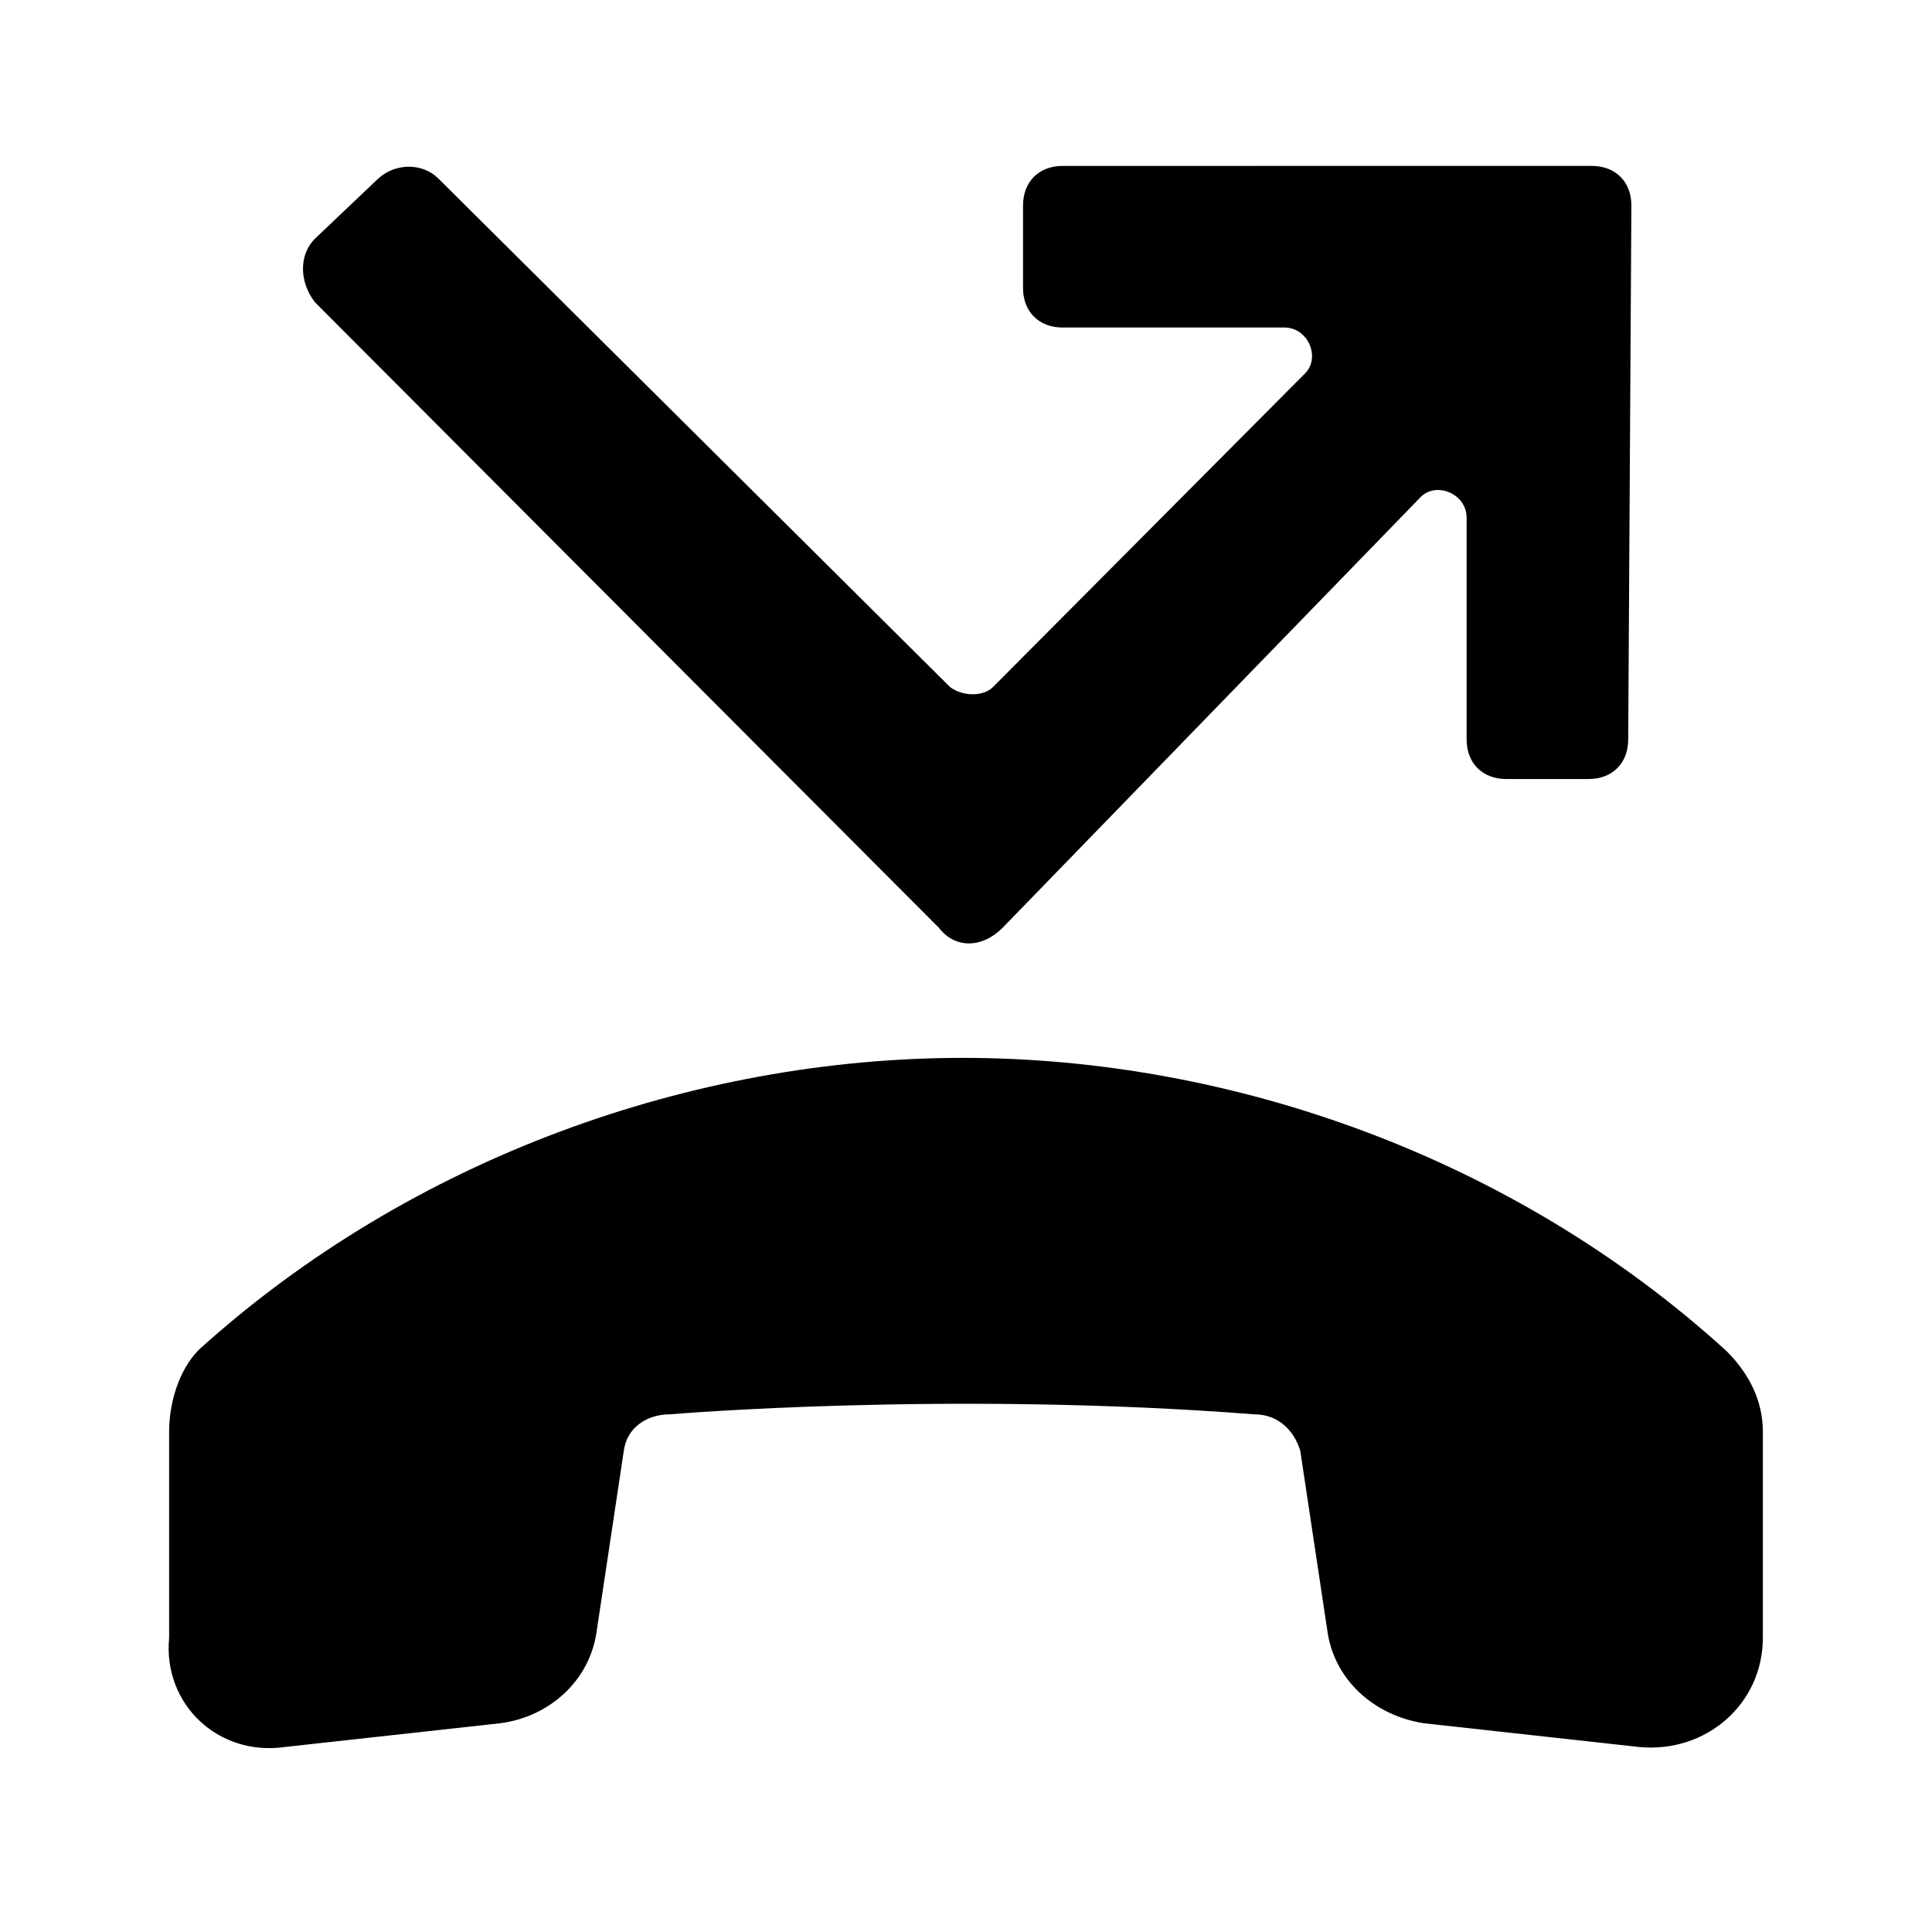 <?xml version="1.0" encoding="UTF-8"?>
<!-- Uploaded to: SVG Repo, www.svgrepo.com, Generator: SVG Repo Mixer Tools -->
<svg fill="#000000" width="800px" height="800px" version="1.1" viewBox="144 144 512 512" xmlns="http://www.w3.org/2000/svg">
 <g>
  <path d="m392.86 389.92c4.199 5.457 11.336 5.457 16.793 0l110.84-114.2c4.199-4.199 12.176-0.84 12.176 5.457v58.777c0 6.297 4.199 10.496 10.496 10.496h21.832c6.297 0 10.496-4.199 10.496-10.496l0.84-141.49c0-6.297-4.199-10.496-10.496-10.496l-140.23 0.004c-6.297 0-10.496 4.199-10.496 10.496v21.832c0 6.297 4.199 10.496 10.496 10.496h58.777c6.297 0 9.656 7.977 5.457 12.176l-82.707 83.125c-2.519 2.519-7.977 2.519-11.336 0l-135.61-134.77c-4.199-4.199-11.336-4.199-15.953 0l-16.793 15.953c-4.199 4.199-4.199 11.336 0 16.793z"/>
  <path d="m601.52 502.02c-56.262-51.219-130.99-77.672-202.36-77.672s-146.11 26.449-202.36 77.25c-5.457 5.457-7.977 14.273-7.977 21.832v54.578c-1.68 17.633 13.016 31.488 30.648 28.969l57.098-6.297c13.016-1.68 23.93-11.336 25.609-24.77l7.137-47.441c0.84-6.297 6.297-9.656 12.176-9.656 0 0 73.891-6.297 154.92 0 6.297 0 10.496 4.199 12.176 9.656l7.137 47.441c1.68 13.016 12.176 22.672 25.609 24.77l57.098 6.297c17.633 1.68 32.746-11.336 32.746-28.969v-54.578c0.004-8.395-3.777-15.531-9.652-21.41z"/>
 </g>
</svg>